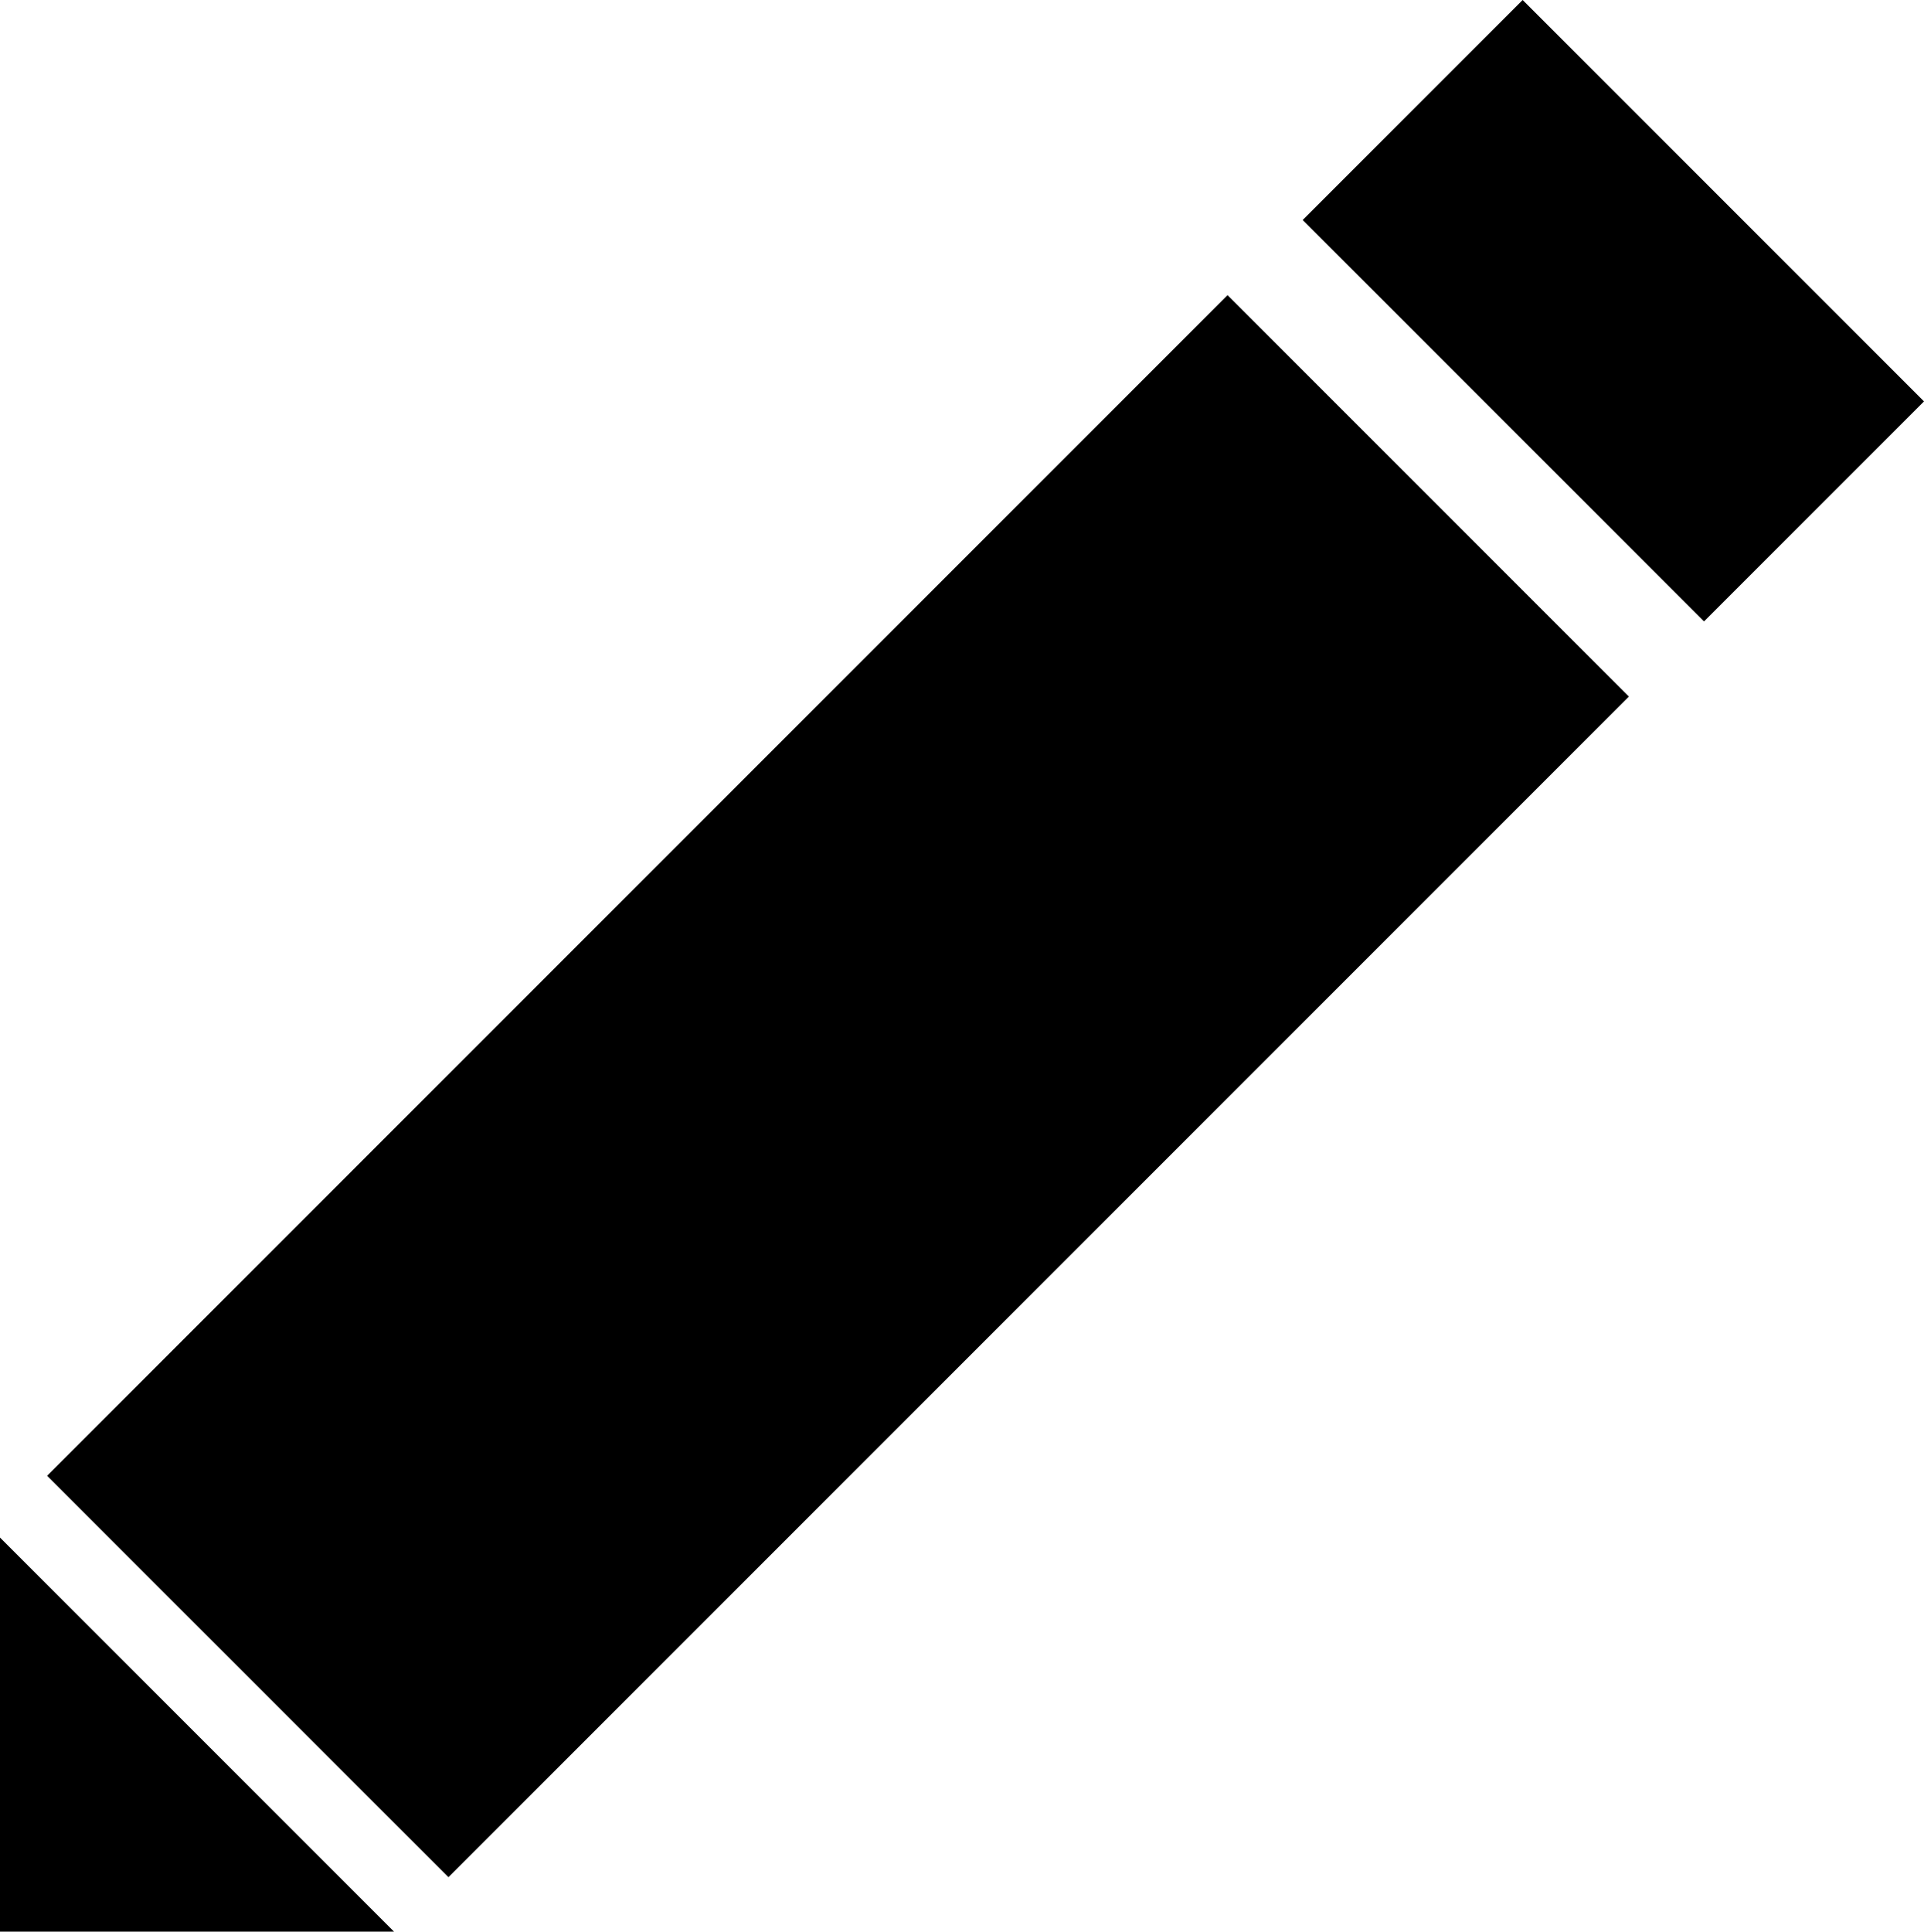 <?xml version="1.0" encoding="UTF-8" standalone="no"?>
<svg
   xmlns:dc="http://purl.org/dc/elements/1.1/"
   xmlns:cc="http://creativecommons.org/ns#"
   xmlns:rdf="http://www.w3.org/1999/02/22-rdf-syntax-ns#"
   xmlns:svg="http://www.w3.org/2000/svg"
   xmlns="http://www.w3.org/2000/svg"
   id="svg8"
   version="1.1"
   viewBox="0 0 561.084 563.222"
   height="563.222mm"
   width="561.084mm">
  <defs
     id="defs2" />
  <g
     transform="translate(629.119,351.644)"
     id="layer1">
    <g
       transform="matrix(-1,0,0,1,-697.155,0)"
       id="g827">
      <path
         style="fill:#000000;fill-opacity:1;stroke:none;stroke-width:3.546;stroke-miterlimit:4;stroke-dasharray:none;stroke-opacity:1"
         d="M -68.036,96.673 V 211.577 H -182.94 c 114.905,-114.905 0,0 114.905,-114.905 z"
         id="rect817" />
      <rect
         style="fill:#000000;fill-opacity:1;stroke:none;stroke-width:3.546;stroke-miterlimit:4;stroke-dasharray:none;stroke-opacity:1"
         id="rect820"
         width="486.833"
         height="165.524"
         x="-489.035"
         y="113.443"
         transform="rotate(45)" />
      <rect
         transform="rotate(45)"
         y="113.443"
         x="-610.743"
         height="165.524"
         width="90.714"
         id="rect822"
         style="fill:#000000;fill-opacity:1;stroke:none;stroke-width:3.546;stroke-miterlimit:4;stroke-dasharray:none;stroke-opacity:1" />
    </g>
  </g>
</svg>
